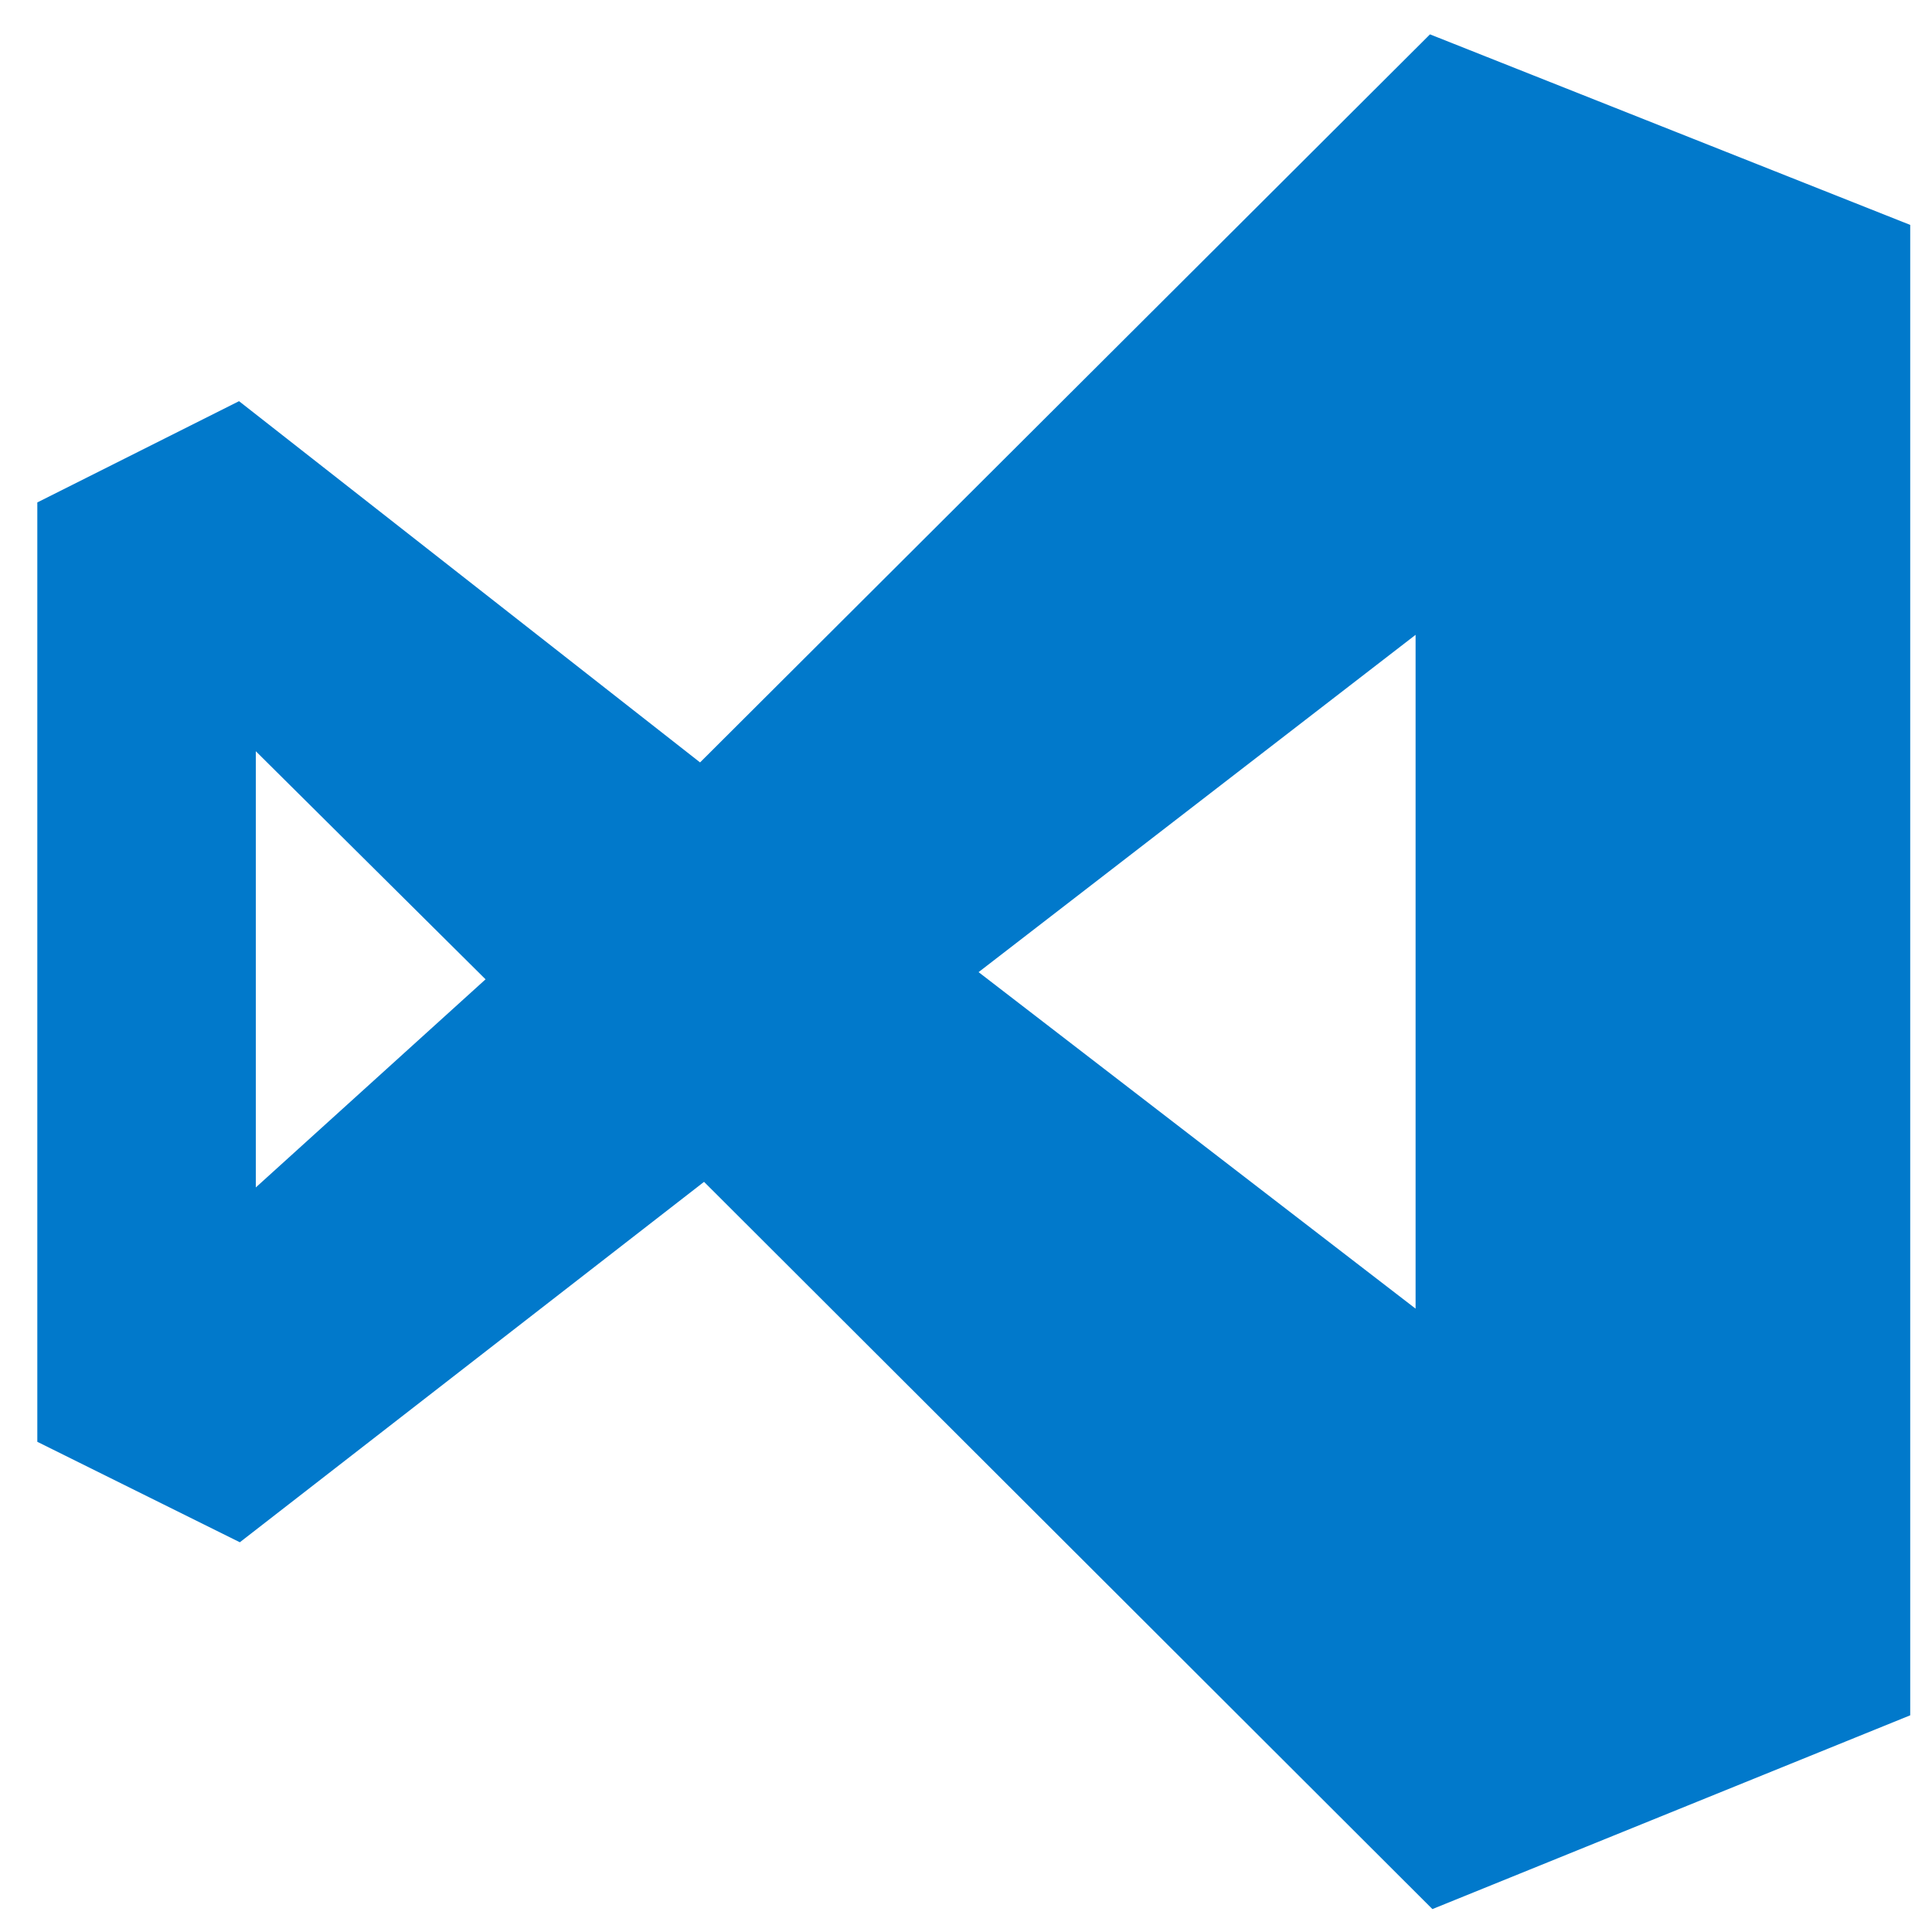 <svg width="51" height="51" viewBox="0 0 51 51" fill="none" xmlns="http://www.w3.org/2000/svg"><path fill-rule="evenodd" clip-rule="evenodd" d="M18.585 31.198L6.331 40.712.985 38.06V13.263L6.31 10.59l12.17 9.536L37.748.907l12.677 5.03V45.28l-12.613 5.115-19.227-19.197zm18.783 3.347V16.758l-11.536 8.904 11.536 8.883zm-24.55-8.694l-6.065 5.494V19.831l6.064 6.02z" fill="#0179CB"/></svg>
